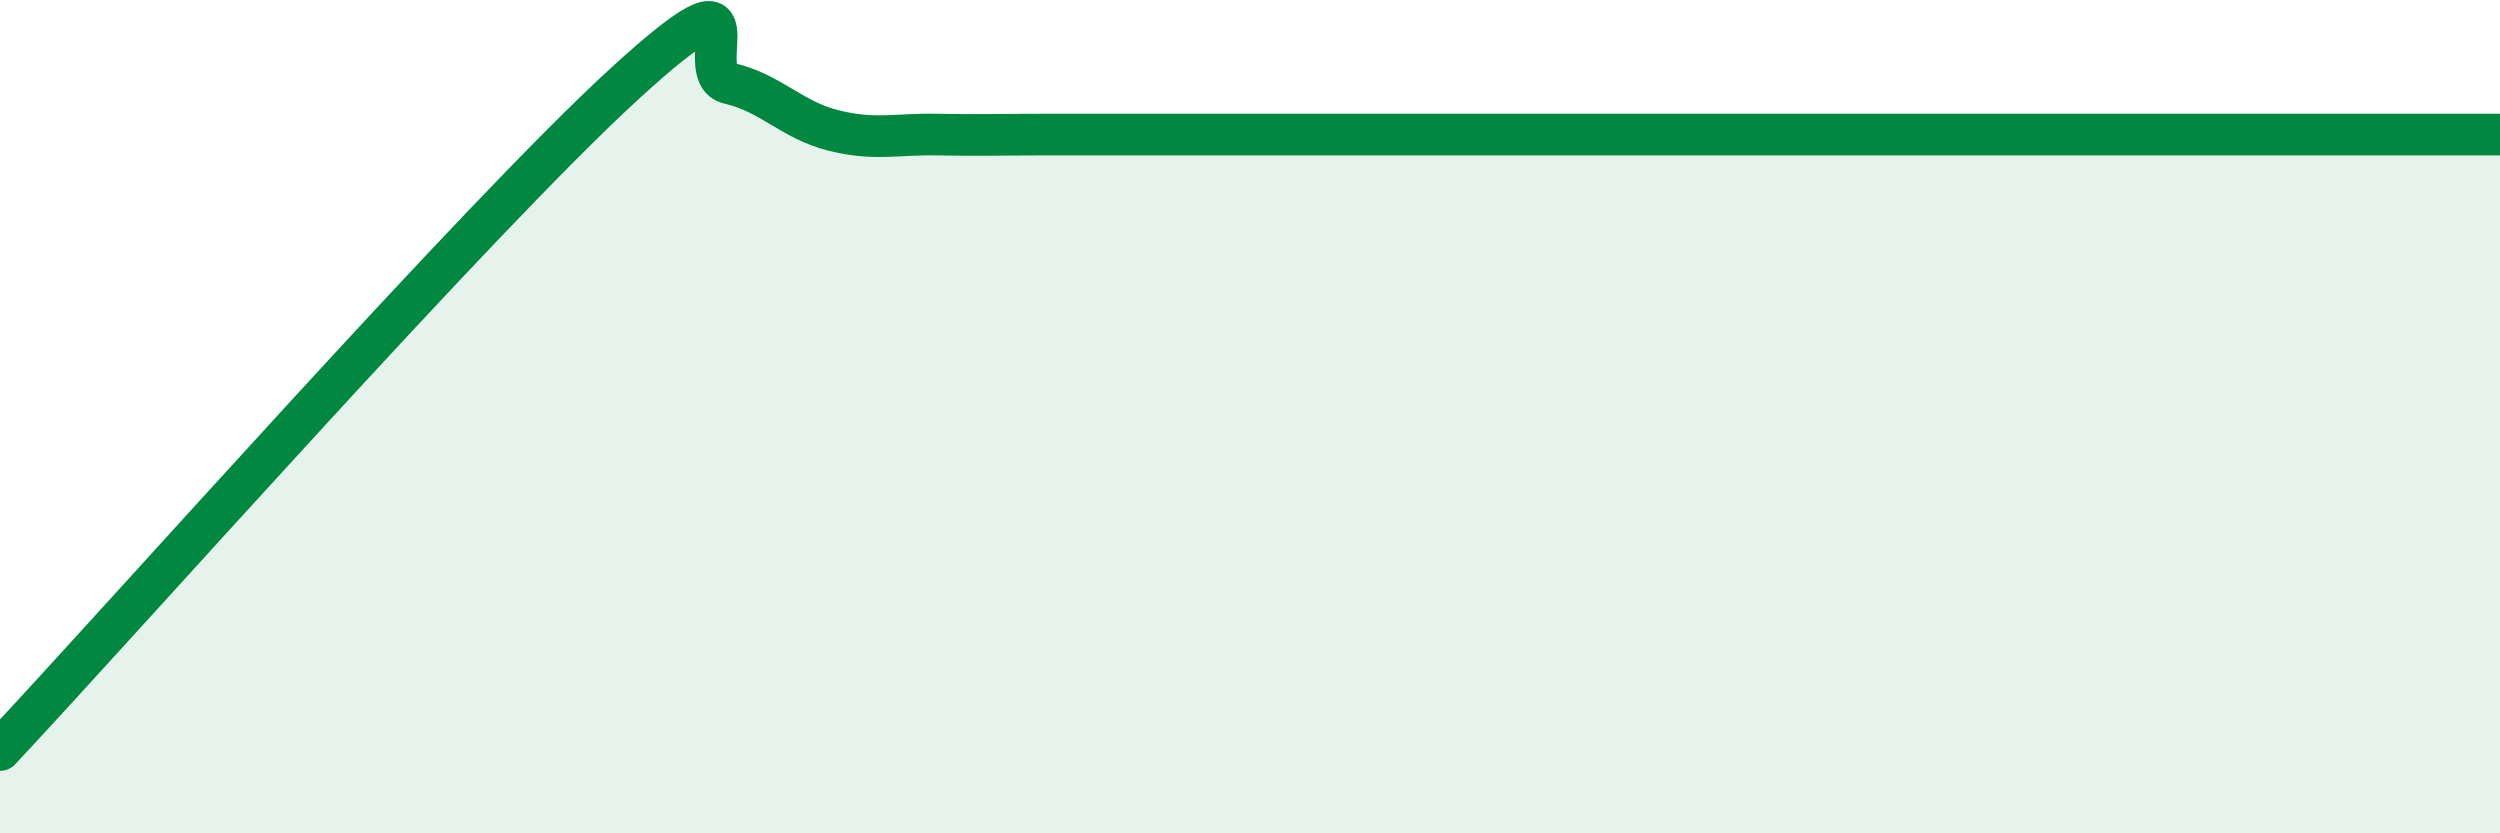 
    <svg width="60" height="20" viewBox="0 0 60 20" xmlns="http://www.w3.org/2000/svg">
      <path
        d="M 0,18 C 3,14.8 11.5,5.2 15,2 C 18.5,-1.2 16.5,1.77 17.5,2 C 18.5,2.23 19,2.88 20,3.13 C 21,3.38 21.5,3.21 22.5,3.23 C 23.5,3.25 24,3.23 25,3.23 C 26,3.23 26.5,3.23 27.5,3.23 C 28.5,3.23 29,3.23 30,3.23 C 31,3.23 31.5,3.23 32.5,3.23 C 33.5,3.23 34,3.23 35,3.23 C 36,3.23 36.5,3.23 37.5,3.23 C 38.5,3.23 39,3.23 40,3.23 C 41,3.23 41.5,3.23 42.5,3.23 C 43.5,3.23 44,3.23 45,3.23 C 46,3.23 46.5,3.23 47.5,3.23 C 48.5,3.23 49,3.23 50,3.23 C 51,3.23 51.5,3.23 52.5,3.23 C 53.5,3.23 53.5,3.23 55,3.23 C 56.5,3.23 59,3.23 60,3.23L60 20L0 20Z"
        fill="#008740"
        opacity="0.1"
        stroke-linecap="round"
        stroke-linejoin="round"
      />
      <path
        d="M 0,18 C 3,14.8 11.5,5.2 15,2 C 18.5,-1.2 16.5,1.77 17.5,2 C 18.5,2.23 19,2.88 20,3.13 C 21,3.38 21.5,3.21 22.5,3.23 C 23.5,3.25 24,3.23 25,3.23 C 26,3.23 26.5,3.23 27.5,3.23 C 28.5,3.23 29,3.23 30,3.23 C 31,3.23 31.5,3.23 32.5,3.23 C 33.5,3.23 34,3.23 35,3.23 C 36,3.23 36.5,3.23 37.5,3.23 C 38.5,3.23 39,3.23 40,3.23 C 41,3.23 41.5,3.23 42.5,3.23 C 43.5,3.23 44,3.23 45,3.23 C 46,3.23 46.5,3.23 47.5,3.23 C 48.5,3.23 49,3.23 50,3.23 C 51,3.23 51.5,3.23 52.5,3.23 C 53.5,3.23 53.5,3.23 55,3.23 C 56.5,3.23 59,3.23 60,3.23"
        stroke="#008740"
        stroke-width="1"
        fill="none"
        stroke-linecap="round"
        stroke-linejoin="round"
      />
    </svg>
  